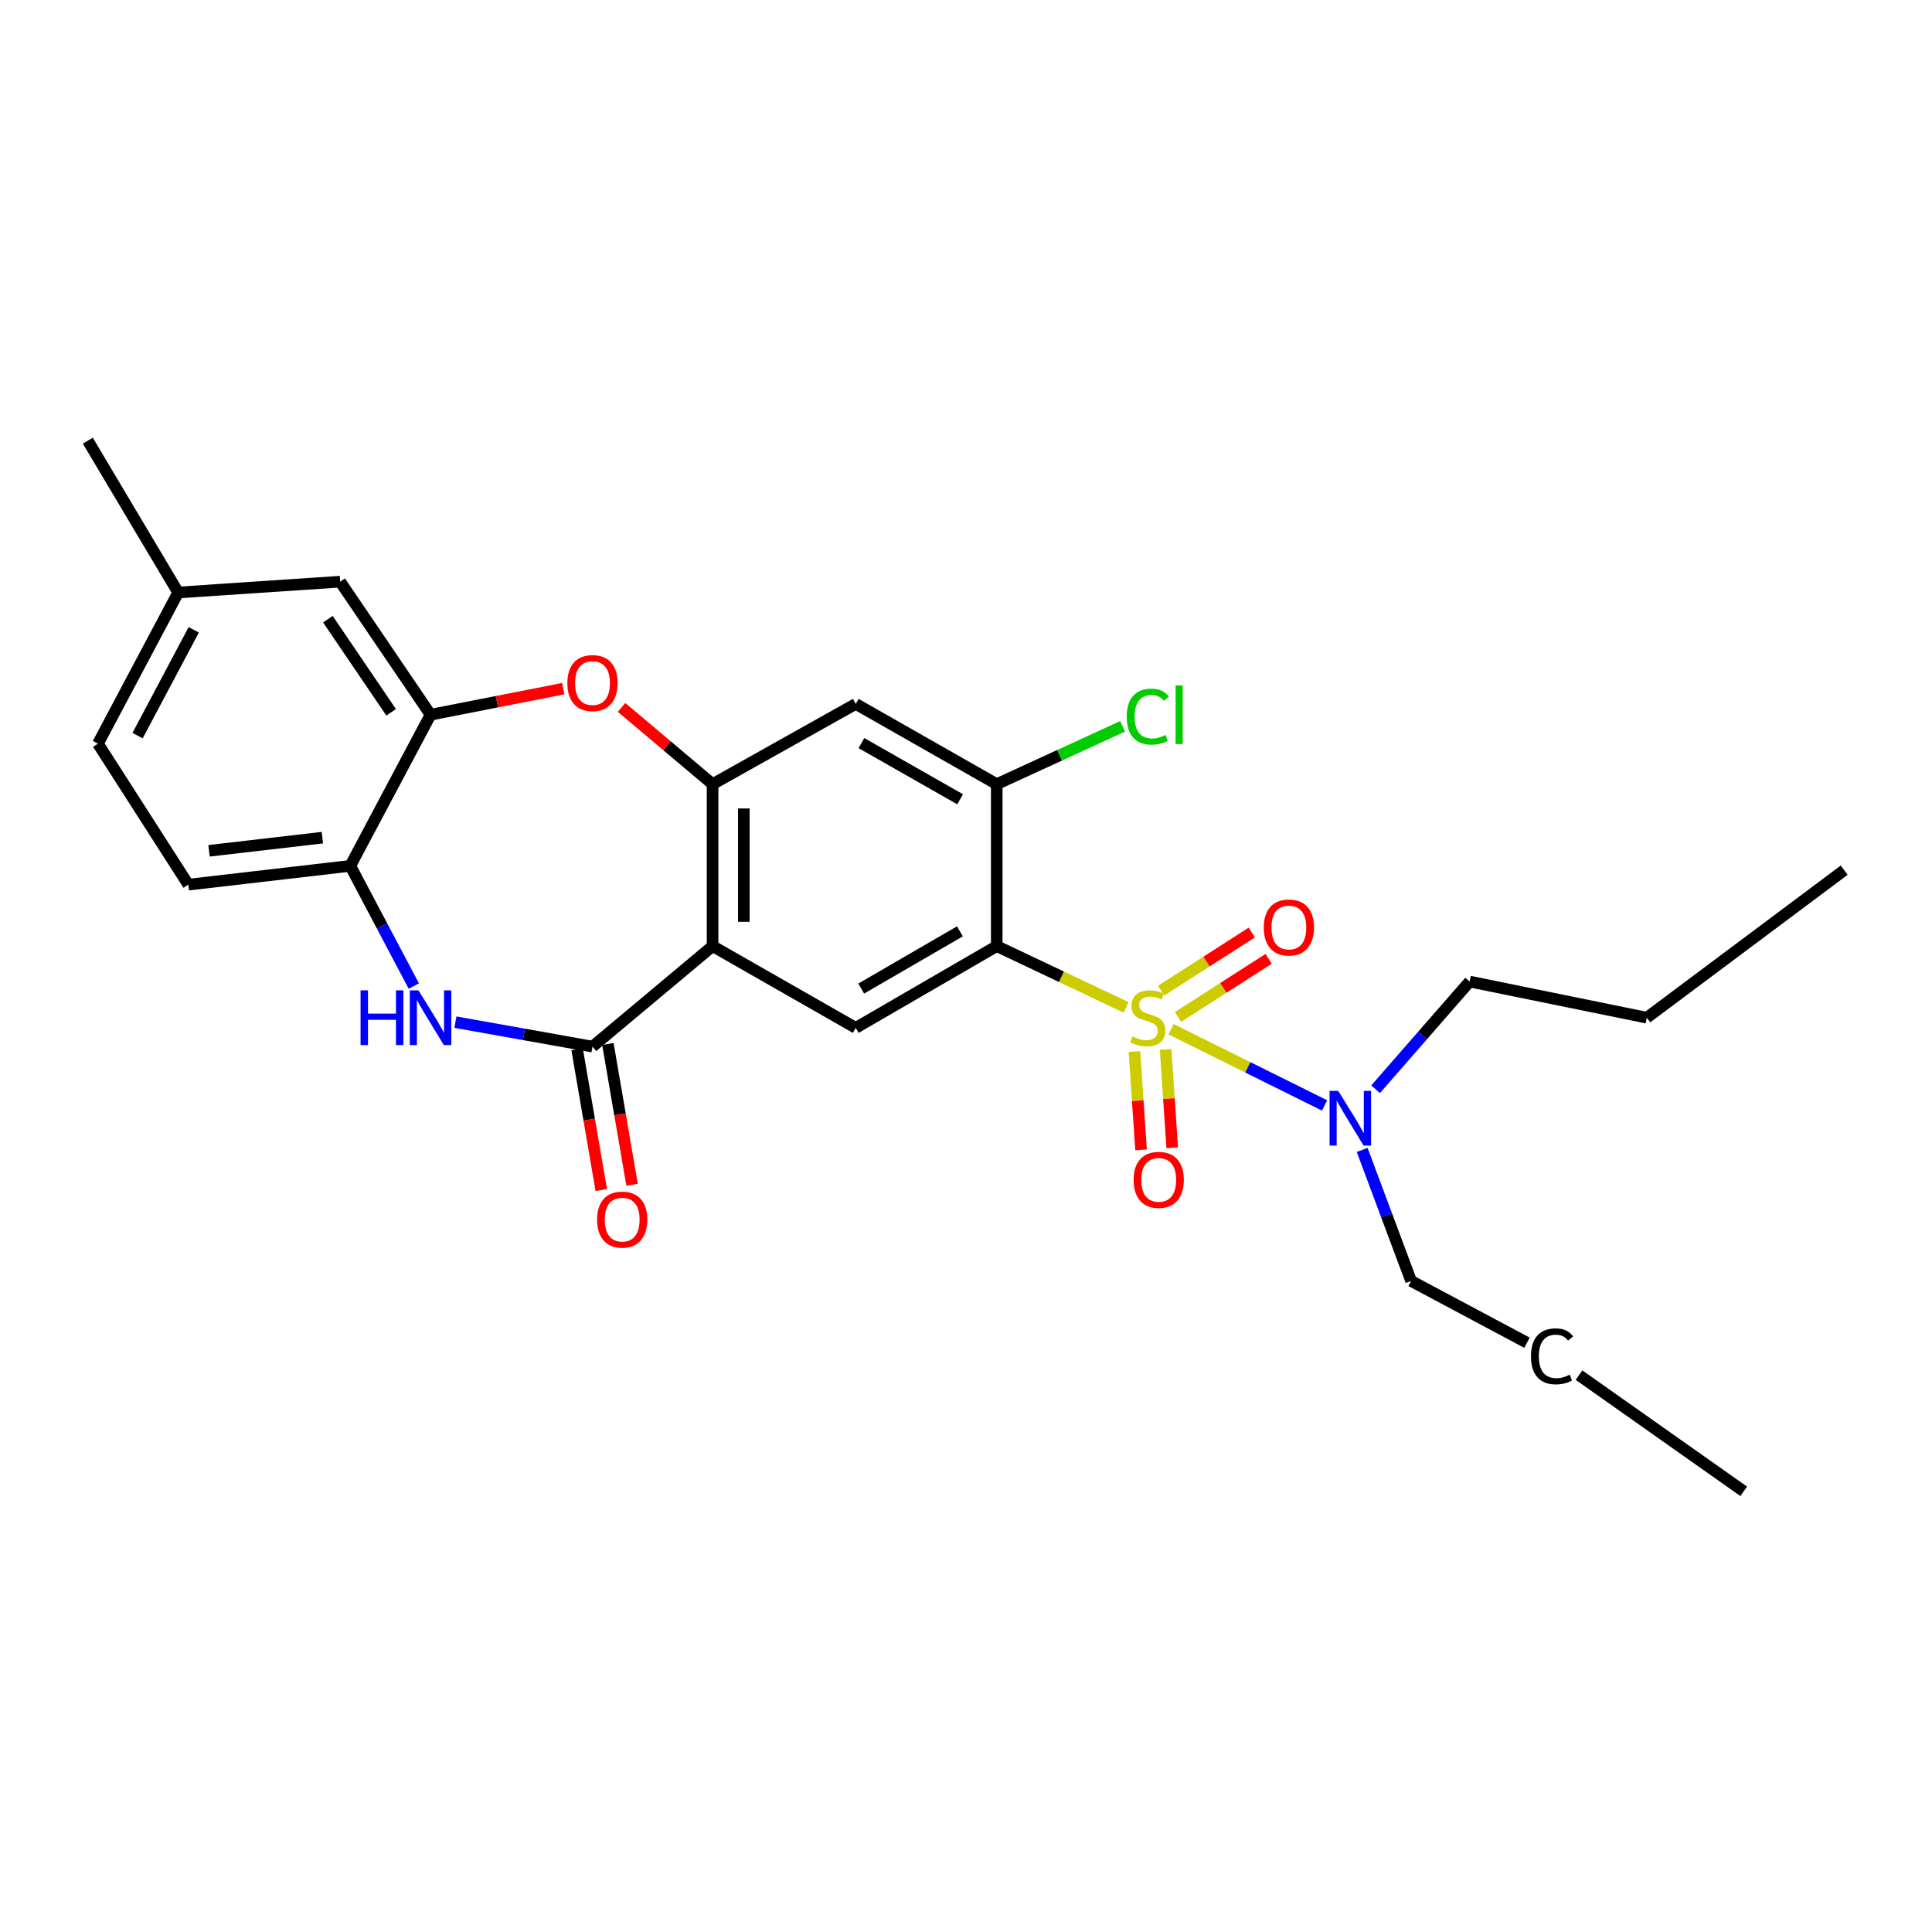 <?xml version='1.0' encoding='iso-8859-1'?>
<svg version='1.1' baseProfile='full'
              xmlns='http://www.w3.org/2000/svg'
                      xmlns:rdkit='http://www.rdkit.org/xml'
                      xmlns:xlink='http://www.w3.org/1999/xlink'
                  xml:space='preserve'
width='1000px' height='1000px' viewBox='0 0 1000 1000'>
<!-- END OF HEADER -->
<rect style='opacity:1.0;fill:#FFFFFF;stroke:none' width='1000' height='1000' x='0' y='0'> </rect>
<path class='bond-0' d='M 582.873,521.435 L 549.392,505.57' style='fill:none;fill-rule:evenodd;stroke:#CCCC00;stroke-width:6px;stroke-linecap:butt;stroke-linejoin:miter;stroke-opacity:1' />
<path class='bond-0' d='M 549.392,505.57 L 515.911,489.704' style='fill:none;fill-rule:evenodd;stroke:#000000;stroke-width:6px;stroke-linecap:butt;stroke-linejoin:miter;stroke-opacity:1' />
<path class='bond-11' d='M 606.122,532.723 L 645.858,552.448' style='fill:none;fill-rule:evenodd;stroke:#CCCC00;stroke-width:6px;stroke-linecap:butt;stroke-linejoin:miter;stroke-opacity:1' />
<path class='bond-11' d='M 645.858,552.448 L 685.594,572.173' style='fill:none;fill-rule:evenodd;stroke:#0000FF;stroke-width:6px;stroke-linecap:butt;stroke-linejoin:miter;stroke-opacity:1' />
<path class='bond-12' d='M 587.19,544.286 L 588.899,569.722' style='fill:none;fill-rule:evenodd;stroke:#CCCC00;stroke-width:6px;stroke-linecap:butt;stroke-linejoin:miter;stroke-opacity:1' />
<path class='bond-12' d='M 588.899,569.722 L 590.607,595.158' style='fill:none;fill-rule:evenodd;stroke:#FF0000;stroke-width:6px;stroke-linecap:butt;stroke-linejoin:miter;stroke-opacity:1' />
<path class='bond-12' d='M 603.325,543.202 L 605.033,568.638' style='fill:none;fill-rule:evenodd;stroke:#CCCC00;stroke-width:6px;stroke-linecap:butt;stroke-linejoin:miter;stroke-opacity:1' />
<path class='bond-12' d='M 605.033,568.638 L 606.742,594.074' style='fill:none;fill-rule:evenodd;stroke:#FF0000;stroke-width:6px;stroke-linecap:butt;stroke-linejoin:miter;stroke-opacity:1' />
<path class='bond-13' d='M 609.726,526.364 L 633.188,511.33' style='fill:none;fill-rule:evenodd;stroke:#CCCC00;stroke-width:6px;stroke-linecap:butt;stroke-linejoin:miter;stroke-opacity:1' />
<path class='bond-13' d='M 633.188,511.33 L 656.649,496.297' style='fill:none;fill-rule:evenodd;stroke:#FF0000;stroke-width:6px;stroke-linecap:butt;stroke-linejoin:miter;stroke-opacity:1' />
<path class='bond-13' d='M 601.002,512.748 L 624.463,497.715' style='fill:none;fill-rule:evenodd;stroke:#CCCC00;stroke-width:6px;stroke-linecap:butt;stroke-linejoin:miter;stroke-opacity:1' />
<path class='bond-13' d='M 624.463,497.715 L 647.924,482.681' style='fill:none;fill-rule:evenodd;stroke:#FF0000;stroke-width:6px;stroke-linecap:butt;stroke-linejoin:miter;stroke-opacity:1' />
<path class='bond-6' d='M 515.911,489.704 L 442.925,532.019' style='fill:none;fill-rule:evenodd;stroke:#000000;stroke-width:6px;stroke-linecap:butt;stroke-linejoin:miter;stroke-opacity:1' />
<path class='bond-6' d='M 496.852,482.062 L 445.762,511.682' style='fill:none;fill-rule:evenodd;stroke:#000000;stroke-width:6px;stroke-linecap:butt;stroke-linejoin:miter;stroke-opacity:1' />
<path class='bond-7' d='M 515.911,489.704 L 515.911,405.884' style='fill:none;fill-rule:evenodd;stroke:#000000;stroke-width:6px;stroke-linecap:butt;stroke-linejoin:miter;stroke-opacity:1' />
<path class='bond-1' d='M 368.834,489.704 L 442.925,532.019' style='fill:none;fill-rule:evenodd;stroke:#000000;stroke-width:6px;stroke-linecap:butt;stroke-linejoin:miter;stroke-opacity:1' />
<path class='bond-2' d='M 368.834,489.704 L 306.673,541.731' style='fill:none;fill-rule:evenodd;stroke:#000000;stroke-width:6px;stroke-linecap:butt;stroke-linejoin:miter;stroke-opacity:1' />
<path class='bond-27' d='M 368.834,489.704 L 368.834,405.884' style='fill:none;fill-rule:evenodd;stroke:#000000;stroke-width:6px;stroke-linecap:butt;stroke-linejoin:miter;stroke-opacity:1' />
<path class='bond-27' d='M 385.005,477.131 L 385.005,418.457' style='fill:none;fill-rule:evenodd;stroke:#000000;stroke-width:6px;stroke-linecap:butt;stroke-linejoin:miter;stroke-opacity:1' />
<path class='bond-4' d='M 306.673,541.731 L 271.197,535.396' style='fill:none;fill-rule:evenodd;stroke:#000000;stroke-width:6px;stroke-linecap:butt;stroke-linejoin:miter;stroke-opacity:1' />
<path class='bond-4' d='M 271.197,535.396 L 235.721,529.061' style='fill:none;fill-rule:evenodd;stroke:#0000FF;stroke-width:6px;stroke-linecap:butt;stroke-linejoin:miter;stroke-opacity:1' />
<path class='bond-14' d='M 298.705,543.1 L 304.965,579.532' style='fill:none;fill-rule:evenodd;stroke:#000000;stroke-width:6px;stroke-linecap:butt;stroke-linejoin:miter;stroke-opacity:1' />
<path class='bond-14' d='M 304.965,579.532 L 311.225,615.965' style='fill:none;fill-rule:evenodd;stroke:#FF0000;stroke-width:6px;stroke-linecap:butt;stroke-linejoin:miter;stroke-opacity:1' />
<path class='bond-14' d='M 314.642,540.361 L 320.903,576.794' style='fill:none;fill-rule:evenodd;stroke:#000000;stroke-width:6px;stroke-linecap:butt;stroke-linejoin:miter;stroke-opacity:1' />
<path class='bond-14' d='M 320.903,576.794 L 327.163,613.226' style='fill:none;fill-rule:evenodd;stroke:#FF0000;stroke-width:6px;stroke-linecap:butt;stroke-linejoin:miter;stroke-opacity:1' />
<path class='bond-3' d='M 368.834,405.884 L 442.925,364.342' style='fill:none;fill-rule:evenodd;stroke:#000000;stroke-width:6px;stroke-linecap:butt;stroke-linejoin:miter;stroke-opacity:1' />
<path class='bond-5' d='M 368.834,405.884 L 345.27,386.018' style='fill:none;fill-rule:evenodd;stroke:#000000;stroke-width:6px;stroke-linecap:butt;stroke-linejoin:miter;stroke-opacity:1' />
<path class='bond-5' d='M 345.27,386.018 L 321.706,366.153' style='fill:none;fill-rule:evenodd;stroke:#FF0000;stroke-width:6px;stroke-linecap:butt;stroke-linejoin:miter;stroke-opacity:1' />
<path class='bond-10' d='M 214.191,510.381 L 197.746,479.276' style='fill:none;fill-rule:evenodd;stroke:#0000FF;stroke-width:6px;stroke-linecap:butt;stroke-linejoin:miter;stroke-opacity:1' />
<path class='bond-10' d='M 197.746,479.276 L 181.302,448.171' style='fill:none;fill-rule:evenodd;stroke:#000000;stroke-width:6px;stroke-linecap:butt;stroke-linejoin:miter;stroke-opacity:1' />
<path class='bond-8' d='M 291.538,356.452 L 257.195,363.195' style='fill:none;fill-rule:evenodd;stroke:#FF0000;stroke-width:6px;stroke-linecap:butt;stroke-linejoin:miter;stroke-opacity:1' />
<path class='bond-8' d='M 257.195,363.195 L 222.853,369.939' style='fill:none;fill-rule:evenodd;stroke:#000000;stroke-width:6px;stroke-linecap:butt;stroke-linejoin:miter;stroke-opacity:1' />
<path class='bond-9' d='M 515.911,405.884 L 442.925,364.342' style='fill:none;fill-rule:evenodd;stroke:#000000;stroke-width:6px;stroke-linecap:butt;stroke-linejoin:miter;stroke-opacity:1' />
<path class='bond-9' d='M 496.963,413.706 L 445.873,384.627' style='fill:none;fill-rule:evenodd;stroke:#000000;stroke-width:6px;stroke-linecap:butt;stroke-linejoin:miter;stroke-opacity:1' />
<path class='bond-17' d='M 515.911,405.884 L 548.478,390.915' style='fill:none;fill-rule:evenodd;stroke:#000000;stroke-width:6px;stroke-linecap:butt;stroke-linejoin:miter;stroke-opacity:1' />
<path class='bond-17' d='M 548.478,390.915 L 581.045,375.947' style='fill:none;fill-rule:evenodd;stroke:#00CC00;stroke-width:6px;stroke-linecap:butt;stroke-linejoin:miter;stroke-opacity:1' />
<path class='bond-15' d='M 222.853,369.939 L 176.073,301.076' style='fill:none;fill-rule:evenodd;stroke:#000000;stroke-width:6px;stroke-linecap:butt;stroke-linejoin:miter;stroke-opacity:1' />
<path class='bond-15' d='M 202.459,368.696 L 169.713,320.493' style='fill:none;fill-rule:evenodd;stroke:#000000;stroke-width:6px;stroke-linecap:butt;stroke-linejoin:miter;stroke-opacity:1' />
<path class='bond-28' d='M 222.853,369.939 L 181.302,448.171' style='fill:none;fill-rule:evenodd;stroke:#000000;stroke-width:6px;stroke-linecap:butt;stroke-linejoin:miter;stroke-opacity:1' />
<path class='bond-16' d='M 181.302,448.171 L 97.481,457.901' style='fill:none;fill-rule:evenodd;stroke:#000000;stroke-width:6px;stroke-linecap:butt;stroke-linejoin:miter;stroke-opacity:1' />
<path class='bond-16' d='M 166.864,433.567 L 108.189,440.378' style='fill:none;fill-rule:evenodd;stroke:#000000;stroke-width:6px;stroke-linecap:butt;stroke-linejoin:miter;stroke-opacity:1' />
<path class='bond-20' d='M 705.053,595.197 L 717.719,629.106' style='fill:none;fill-rule:evenodd;stroke:#0000FF;stroke-width:6px;stroke-linecap:butt;stroke-linejoin:miter;stroke-opacity:1' />
<path class='bond-20' d='M 717.719,629.106 L 730.386,663.015' style='fill:none;fill-rule:evenodd;stroke:#000000;stroke-width:6px;stroke-linecap:butt;stroke-linejoin:miter;stroke-opacity:1' />
<path class='bond-21' d='M 712.011,563.798 L 736.346,535.924' style='fill:none;fill-rule:evenodd;stroke:#0000FF;stroke-width:6px;stroke-linecap:butt;stroke-linejoin:miter;stroke-opacity:1' />
<path class='bond-21' d='M 736.346,535.924 L 760.68,508.05' style='fill:none;fill-rule:evenodd;stroke:#000000;stroke-width:6px;stroke-linecap:butt;stroke-linejoin:miter;stroke-opacity:1' />
<path class='bond-18' d='M 176.073,301.076 L 92.225,306.673' style='fill:none;fill-rule:evenodd;stroke:#000000;stroke-width:6px;stroke-linecap:butt;stroke-linejoin:miter;stroke-opacity:1' />
<path class='bond-19' d='M 97.481,457.901 L 50.692,384.915' style='fill:none;fill-rule:evenodd;stroke:#000000;stroke-width:6px;stroke-linecap:butt;stroke-linejoin:miter;stroke-opacity:1' />
<path class='bond-22' d='M 92.225,306.673 L 45.455,228.09' style='fill:none;fill-rule:evenodd;stroke:#000000;stroke-width:6px;stroke-linecap:butt;stroke-linejoin:miter;stroke-opacity:1' />
<path class='bond-29' d='M 92.225,306.673 L 50.692,384.915' style='fill:none;fill-rule:evenodd;stroke:#000000;stroke-width:6px;stroke-linecap:butt;stroke-linejoin:miter;stroke-opacity:1' />
<path class='bond-29' d='M 100.279,325.992 L 71.206,380.761' style='fill:none;fill-rule:evenodd;stroke:#000000;stroke-width:6px;stroke-linecap:butt;stroke-linejoin:miter;stroke-opacity:1' />
<path class='bond-23' d='M 730.386,663.015 L 790.358,694.991' style='fill:none;fill-rule:evenodd;stroke:#000000;stroke-width:6px;stroke-linecap:butt;stroke-linejoin:miter;stroke-opacity:1' />
<path class='bond-24' d='M 760.68,508.05 L 852.379,526.763' style='fill:none;fill-rule:evenodd;stroke:#000000;stroke-width:6px;stroke-linecap:butt;stroke-linejoin:miter;stroke-opacity:1' />
<path class='bond-26' d='M 817.3,711.762 L 902.546,771.91' style='fill:none;fill-rule:evenodd;stroke:#000000;stroke-width:6px;stroke-linecap:butt;stroke-linejoin:miter;stroke-opacity:1' />
<path class='bond-25' d='M 852.379,526.763 L 954.545,450.408' style='fill:none;fill-rule:evenodd;stroke:#000000;stroke-width:6px;stroke-linecap:butt;stroke-linejoin:miter;stroke-opacity:1' />
<path  class='atom-0' d='M 586.116 536.483
Q 586.436 536.603, 587.756 537.163
Q 589.076 537.723, 590.516 538.083
Q 591.996 538.403, 593.436 538.403
Q 596.116 538.403, 597.676 537.123
Q 599.236 535.803, 599.236 533.523
Q 599.236 531.963, 598.436 531.003
Q 597.676 530.043, 596.476 529.523
Q 595.276 529.003, 593.276 528.403
Q 590.756 527.643, 589.236 526.923
Q 587.756 526.203, 586.676 524.683
Q 585.636 523.163, 585.636 520.603
Q 585.636 517.043, 588.036 514.843
Q 590.476 512.643, 595.276 512.643
Q 598.556 512.643, 602.276 514.203
L 601.356 517.283
Q 597.956 515.883, 595.396 515.883
Q 592.636 515.883, 591.116 517.043
Q 589.596 518.163, 589.636 520.123
Q 589.636 521.643, 590.396 522.563
Q 591.196 523.483, 592.316 524.003
Q 593.476 524.523, 595.396 525.123
Q 597.956 525.923, 599.476 526.723
Q 600.996 527.523, 602.076 529.163
Q 603.196 530.763, 603.196 533.523
Q 603.196 537.443, 600.556 539.563
Q 597.956 541.643, 593.596 541.643
Q 591.076 541.643, 589.156 541.083
Q 587.276 540.563, 585.036 539.643
L 586.116 536.483
' fill='#CCCC00'/>
<path  class='atom-5' d='M 186.633 512.603
L 190.473 512.603
L 190.473 524.643
L 204.953 524.643
L 204.953 512.603
L 208.793 512.603
L 208.793 540.923
L 204.953 540.923
L 204.953 527.843
L 190.473 527.843
L 190.473 540.923
L 186.633 540.923
L 186.633 512.603
' fill='#0000FF'/>
<path  class='atom-5' d='M 216.593 512.603
L 225.873 527.603
Q 226.793 529.083, 228.273 531.763
Q 229.753 534.443, 229.833 534.603
L 229.833 512.603
L 233.593 512.603
L 233.593 540.923
L 229.713 540.923
L 219.753 524.523
Q 218.593 522.603, 217.353 520.403
Q 216.153 518.203, 215.793 517.523
L 215.793 540.923
L 212.113 540.923
L 212.113 512.603
L 216.593 512.603
' fill='#0000FF'/>
<path  class='atom-6' d='M 293.673 353.56
Q 293.673 346.76, 297.033 342.96
Q 300.393 339.16, 306.673 339.16
Q 312.953 339.16, 316.313 342.96
Q 319.673 346.76, 319.673 353.56
Q 319.673 360.44, 316.273 364.36
Q 312.873 368.24, 306.673 368.24
Q 300.433 368.24, 297.033 364.36
Q 293.673 360.48, 293.673 353.56
M 306.673 365.04
Q 310.993 365.04, 313.313 362.16
Q 315.673 359.24, 315.673 353.56
Q 315.673 348, 313.313 345.2
Q 310.993 342.36, 306.673 342.36
Q 302.353 342.36, 299.993 345.16
Q 297.673 347.96, 297.673 353.56
Q 297.673 359.28, 299.993 362.16
Q 302.353 365.04, 306.673 365.04
' fill='#FF0000'/>
<path  class='atom-12' d='M 692.664 564.63
L 701.944 579.63
Q 702.864 581.11, 704.344 583.79
Q 705.824 586.47, 705.904 586.63
L 705.904 564.63
L 709.664 564.63
L 709.664 592.95
L 705.784 592.95
L 695.824 576.55
Q 694.664 574.63, 693.424 572.43
Q 692.224 570.23, 691.864 569.55
L 691.864 592.95
L 688.184 592.95
L 688.184 564.63
L 692.664 564.63
' fill='#0000FF'/>
<path  class='atom-13' d='M 586.749 610.691
Q 586.749 603.891, 590.109 600.091
Q 593.469 596.291, 599.749 596.291
Q 606.029 596.291, 609.389 600.091
Q 612.749 603.891, 612.749 610.691
Q 612.749 617.571, 609.349 621.491
Q 605.949 625.371, 599.749 625.371
Q 593.509 625.371, 590.109 621.491
Q 586.749 617.611, 586.749 610.691
M 599.749 622.171
Q 604.069 622.171, 606.389 619.291
Q 608.749 616.371, 608.749 610.691
Q 608.749 605.131, 606.389 602.331
Q 604.069 599.491, 599.749 599.491
Q 595.429 599.491, 593.069 602.291
Q 590.749 605.091, 590.749 610.691
Q 590.749 616.411, 593.069 619.291
Q 595.429 622.171, 599.749 622.171
' fill='#FF0000'/>
<path  class='atom-14' d='M 654.12 480.064
Q 654.12 473.264, 657.48 469.464
Q 660.84 465.664, 667.12 465.664
Q 673.4 465.664, 676.76 469.464
Q 680.12 473.264, 680.12 480.064
Q 680.12 486.944, 676.72 490.864
Q 673.32 494.744, 667.12 494.744
Q 660.88 494.744, 657.48 490.864
Q 654.12 486.984, 654.12 480.064
M 667.12 491.544
Q 671.44 491.544, 673.76 488.664
Q 676.12 485.744, 676.12 480.064
Q 676.12 474.504, 673.76 471.704
Q 671.44 468.864, 667.12 468.864
Q 662.8 468.864, 660.44 471.664
Q 658.12 474.464, 658.12 480.064
Q 658.12 485.784, 660.44 488.664
Q 662.8 491.544, 667.12 491.544
' fill='#FF0000'/>
<path  class='atom-15' d='M 309.045 631.264
Q 309.045 624.464, 312.405 620.664
Q 315.765 616.864, 322.045 616.864
Q 328.325 616.864, 331.685 620.664
Q 335.045 624.464, 335.045 631.264
Q 335.045 638.144, 331.645 642.064
Q 328.245 645.944, 322.045 645.944
Q 315.805 645.944, 312.405 642.064
Q 309.045 638.184, 309.045 631.264
M 322.045 642.744
Q 326.365 642.744, 328.685 639.864
Q 331.045 636.944, 331.045 631.264
Q 331.045 625.704, 328.685 622.904
Q 326.365 620.064, 322.045 620.064
Q 317.725 620.064, 315.365 622.864
Q 313.045 625.664, 313.045 631.264
Q 313.045 636.984, 315.365 639.864
Q 317.725 642.744, 322.045 642.744
' fill='#FF0000'/>
<path  class='atom-18' d='M 583.196 370.919
Q 583.196 363.879, 586.476 360.199
Q 589.796 356.479, 596.076 356.479
Q 601.916 356.479, 605.036 360.599
L 602.396 362.759
Q 600.116 359.759, 596.076 359.759
Q 591.796 359.759, 589.516 362.639
Q 587.276 365.479, 587.276 370.919
Q 587.276 376.519, 589.596 379.399
Q 591.956 382.279, 596.516 382.279
Q 599.636 382.279, 603.276 380.399
L 604.396 383.399
Q 602.916 384.359, 600.676 384.919
Q 598.436 385.479, 595.956 385.479
Q 589.796 385.479, 586.476 381.719
Q 583.196 377.959, 583.196 370.919
' fill='#00CC00'/>
<path  class='atom-18' d='M 608.476 354.759
L 612.156 354.759
L 612.156 385.119
L 608.476 385.119
L 608.476 354.759
' fill='#00CC00'/>
<path  class='atom-24' d='M 792.425 702.035
Q 792.425 694.995, 795.705 691.315
Q 799.025 687.595, 805.305 687.595
Q 811.145 687.595, 814.265 691.715
L 811.625 693.875
Q 809.345 690.875, 805.305 690.875
Q 801.025 690.875, 798.745 693.755
Q 796.505 696.595, 796.505 702.035
Q 796.505 707.635, 798.825 710.515
Q 801.185 713.395, 805.745 713.395
Q 808.865 713.395, 812.505 711.515
L 813.625 714.515
Q 812.145 715.475, 809.905 716.035
Q 807.665 716.595, 805.185 716.595
Q 799.025 716.595, 795.705 712.835
Q 792.425 709.075, 792.425 702.035
' fill='#000000'/>
</svg>
